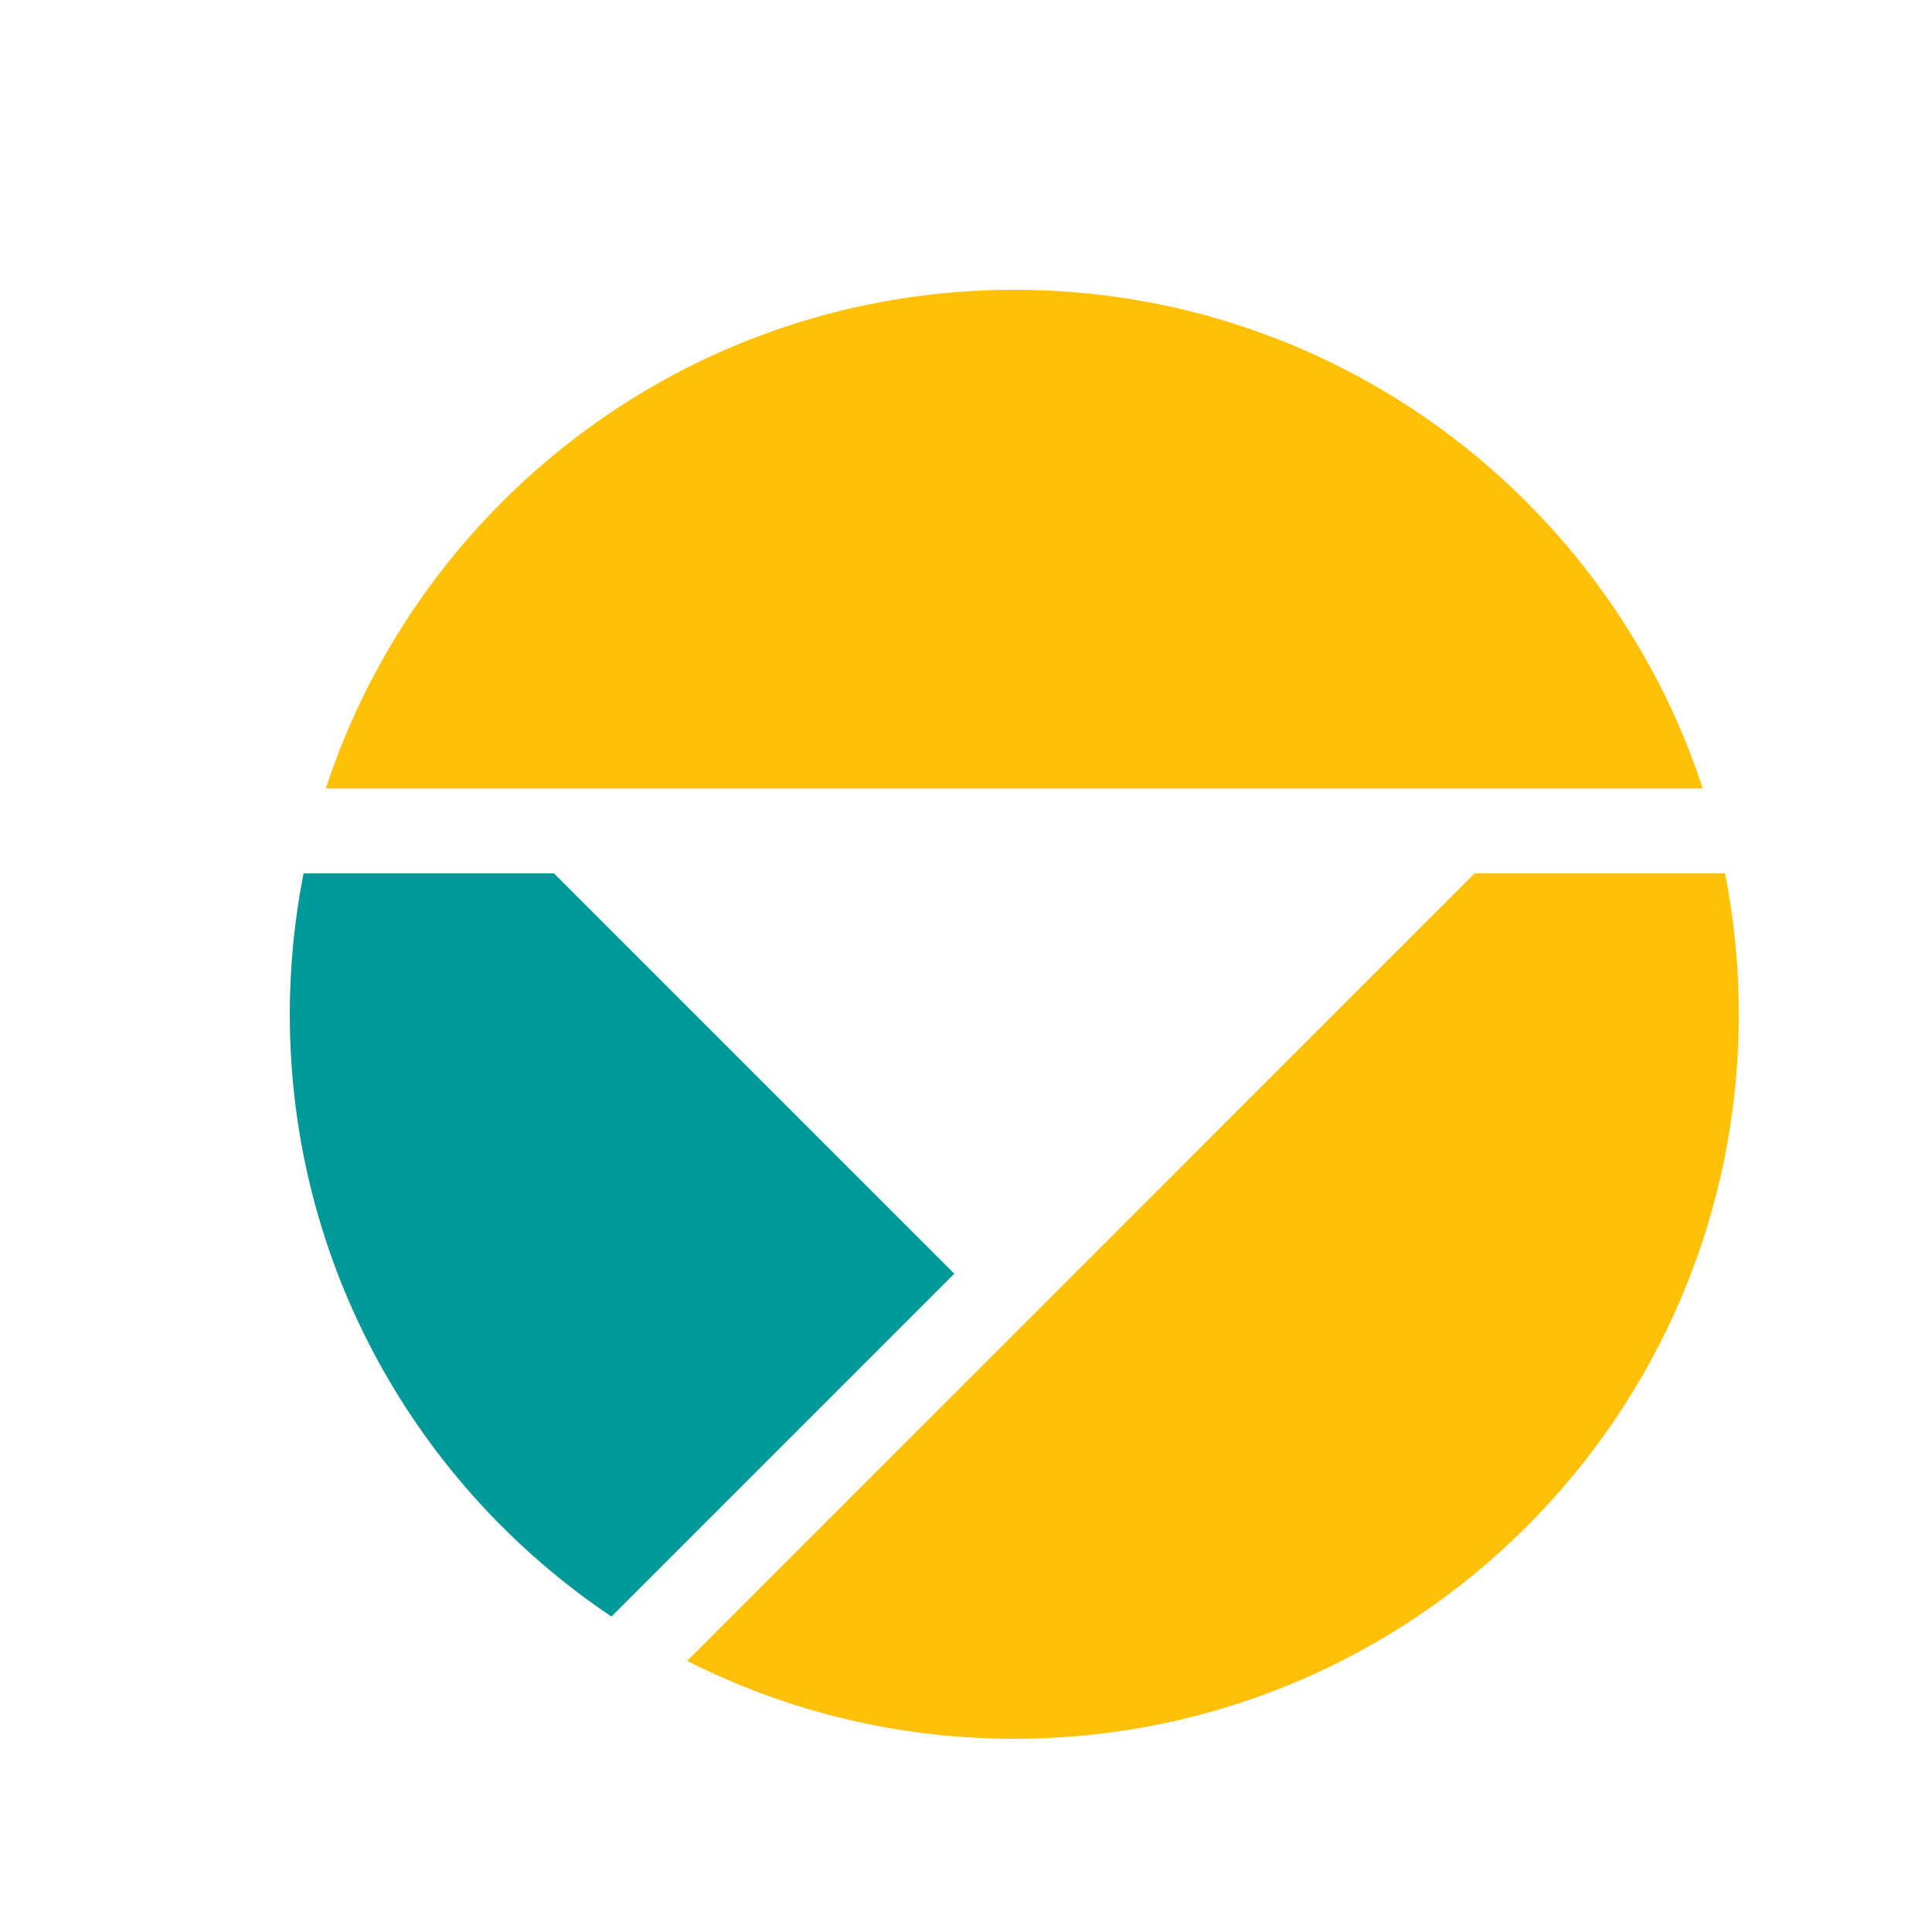 <?xml version="1.0" encoding="UTF-8"?>
<svg xmlns="http://www.w3.org/2000/svg" xmlns:xlink="http://www.w3.org/1999/xlink" width="40" height="40" viewBox="0 0 40 40">
<path fill-rule="nonzero" fill="#FFC107" fill-opacity="1" d="M 21 6 C 14.348 6 8.711 10.328 6.746 16.324 L 35.254 16.324 C 33.289 10.328 27.652 6 21 6 Z M 21 6 "/>
<path fill-rule="nonzero" fill="#099" fill-opacity="1" d="M 11.469 18.082 L 6.285 18.082 C 6.098 19.027 6 20 6 21 C 6 26.195 8.645 30.777 12.66 33.469 L 19.758 26.371 Z M 11.469 18.082 "/>
<path fill-rule="nonzero" fill="#FFC107" fill-opacity="1" d="M 14.227 34.387 C 16.262 35.418 18.562 36 21 36 C 29.285 36 36 29.285 36 21 C 36 20 35.902 19.027 35.715 18.082 L 30.531 18.082 Z M 14.227 34.387 "/>
</svg>

